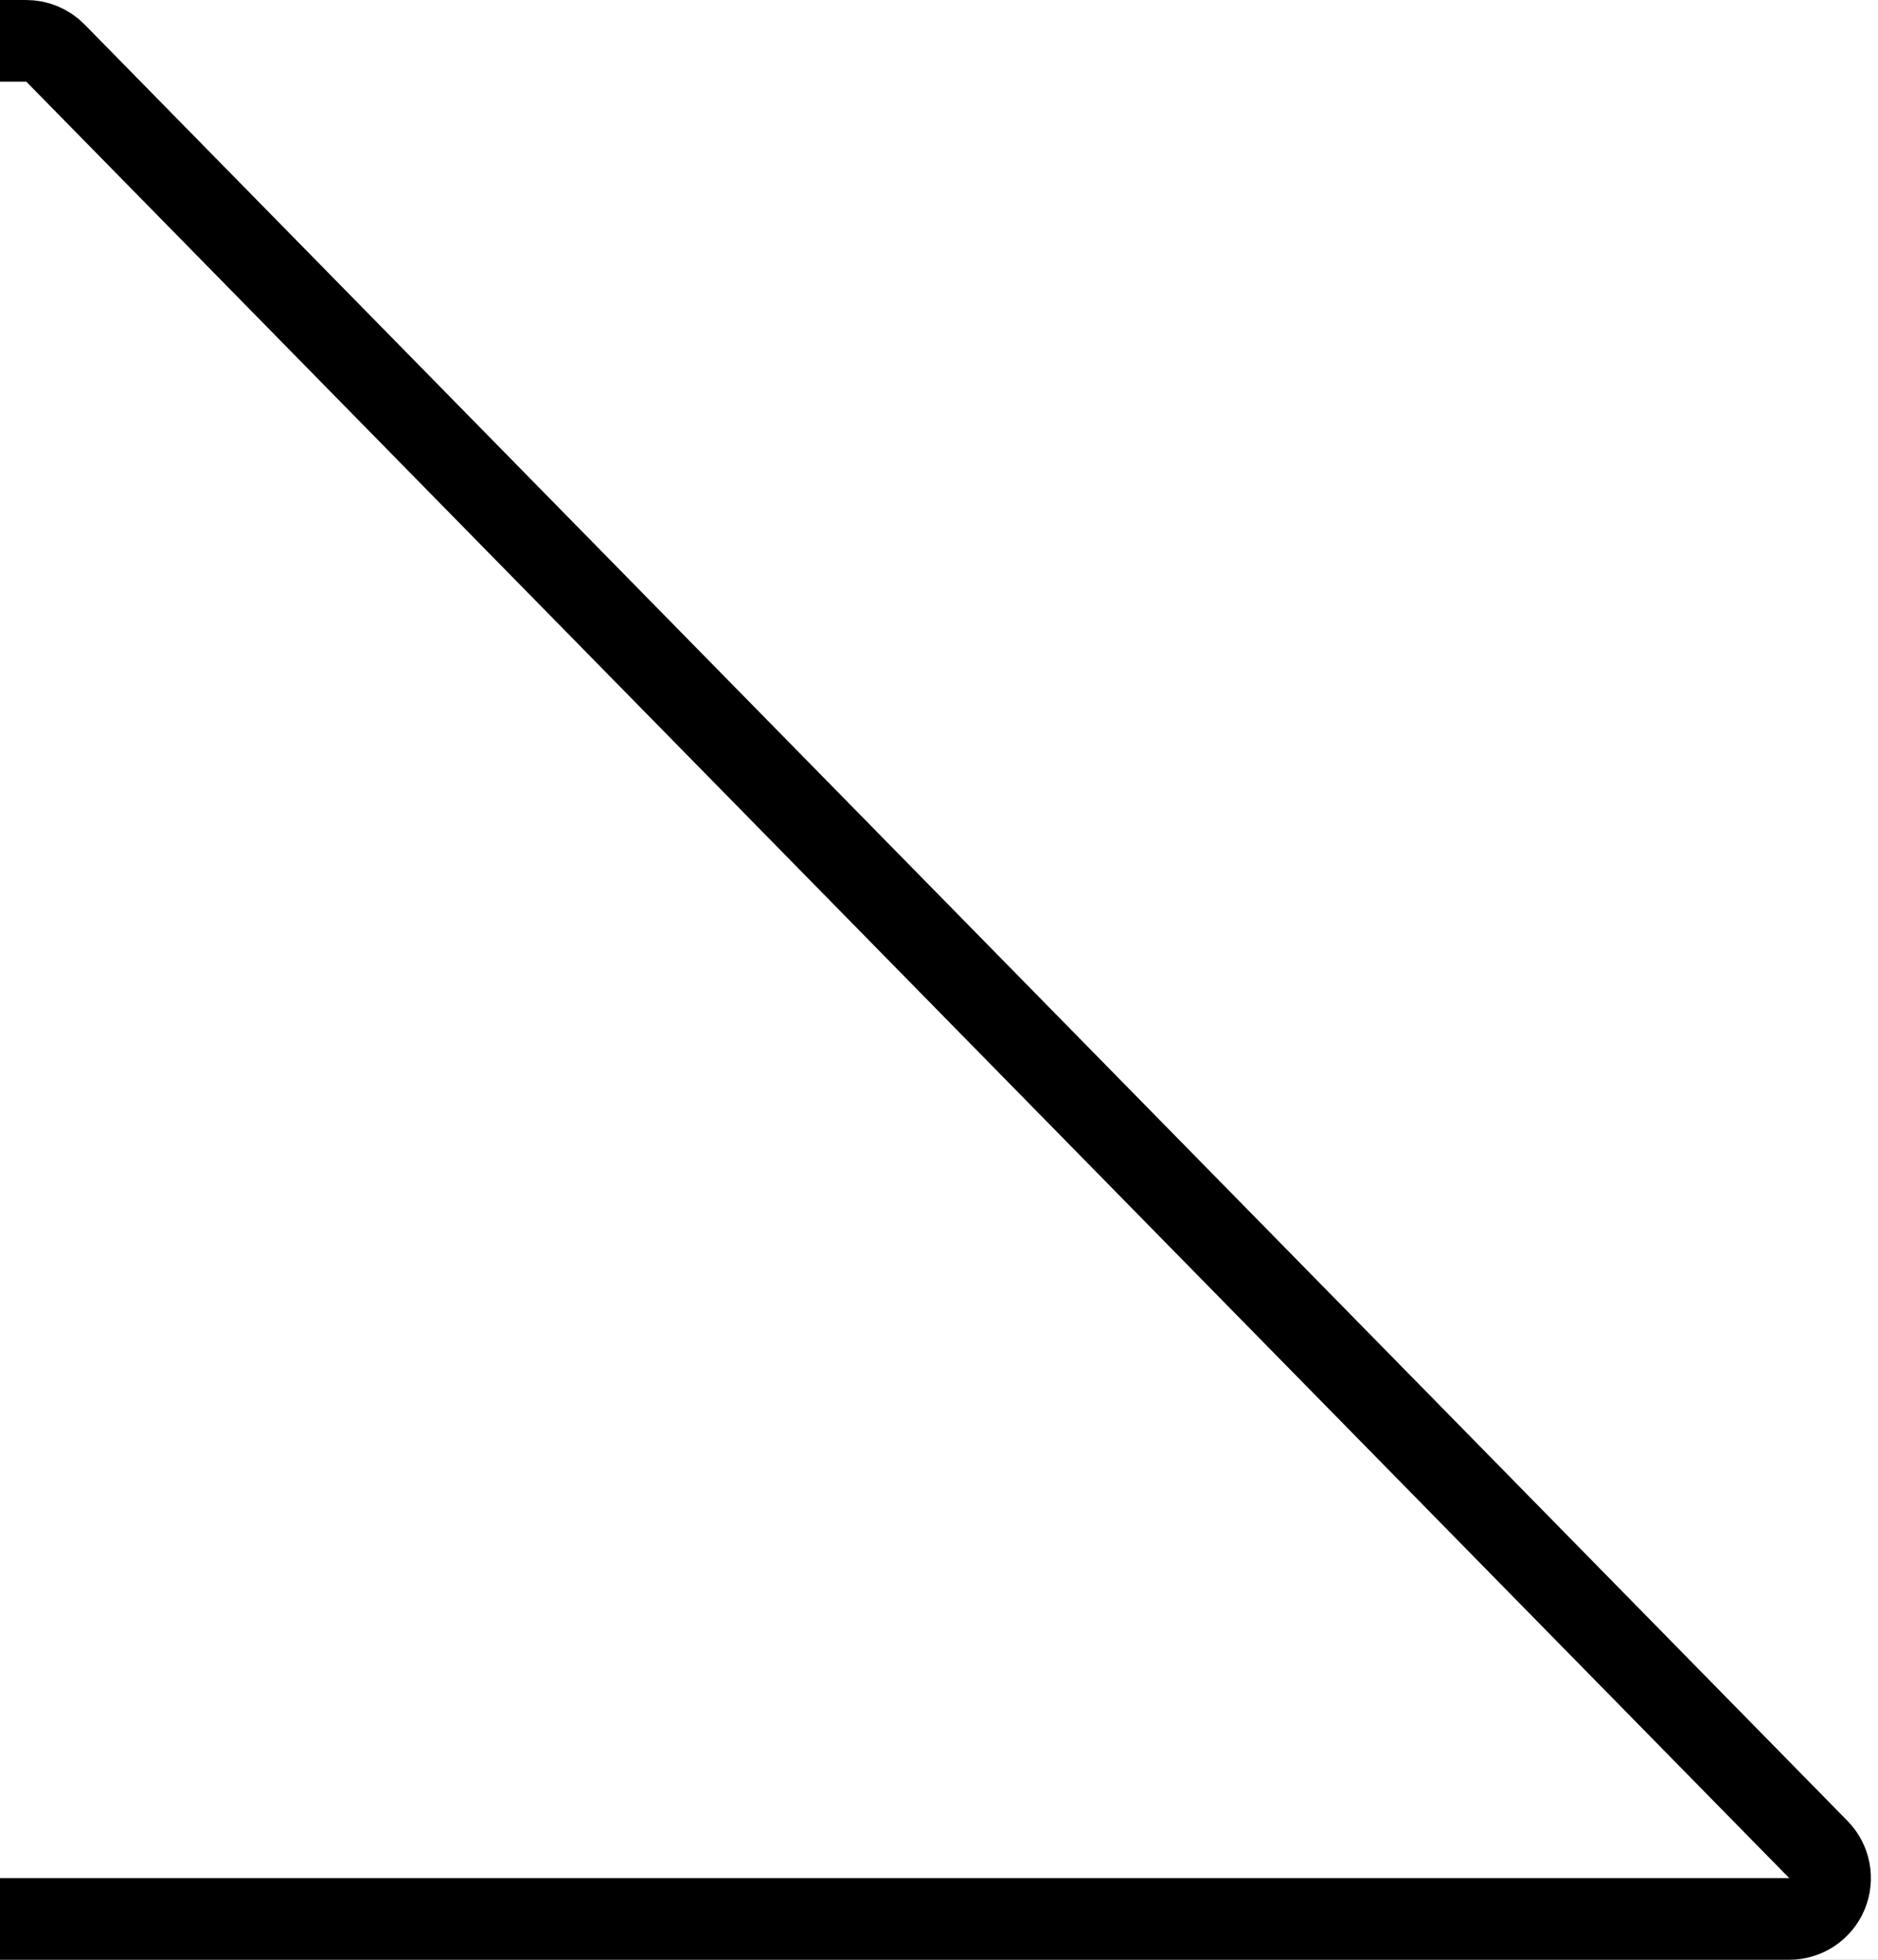 <svg xmlns="http://www.w3.org/2000/svg" width="23" height="24" viewBox="0 0 23 24" fill="none"><rect x="0" y="0" width="23" height="24" fill="#808080" stroke="none"/><g clip-path="url(#clip0_19_6)"><rect width="23" height="24" fill="white"></rect><path d="M-200.766 23.35C-200.672 23.446 -200.543 23.5 -200.409 23.5H21.913C22.114 23.5 22.296 23.379 22.374 23.194C22.452 23.008 22.411 22.794 22.27 22.65L0.679 0.65C0.585 0.554 0.456 0.5 0.322 0.5H-222C-222.201 0.5 -222.383 0.621 -222.461 0.806C-222.539 0.992 -222.498 1.206 -222.357 1.35L-200.766 23.35Z" fill="white" stroke="black" stroke-linecap="round" stroke-linejoin="round"></path></g><defs><clipPath id="clip0_19_6"><rect width="23" height="24" fill="white"></rect></clipPath></defs></svg>